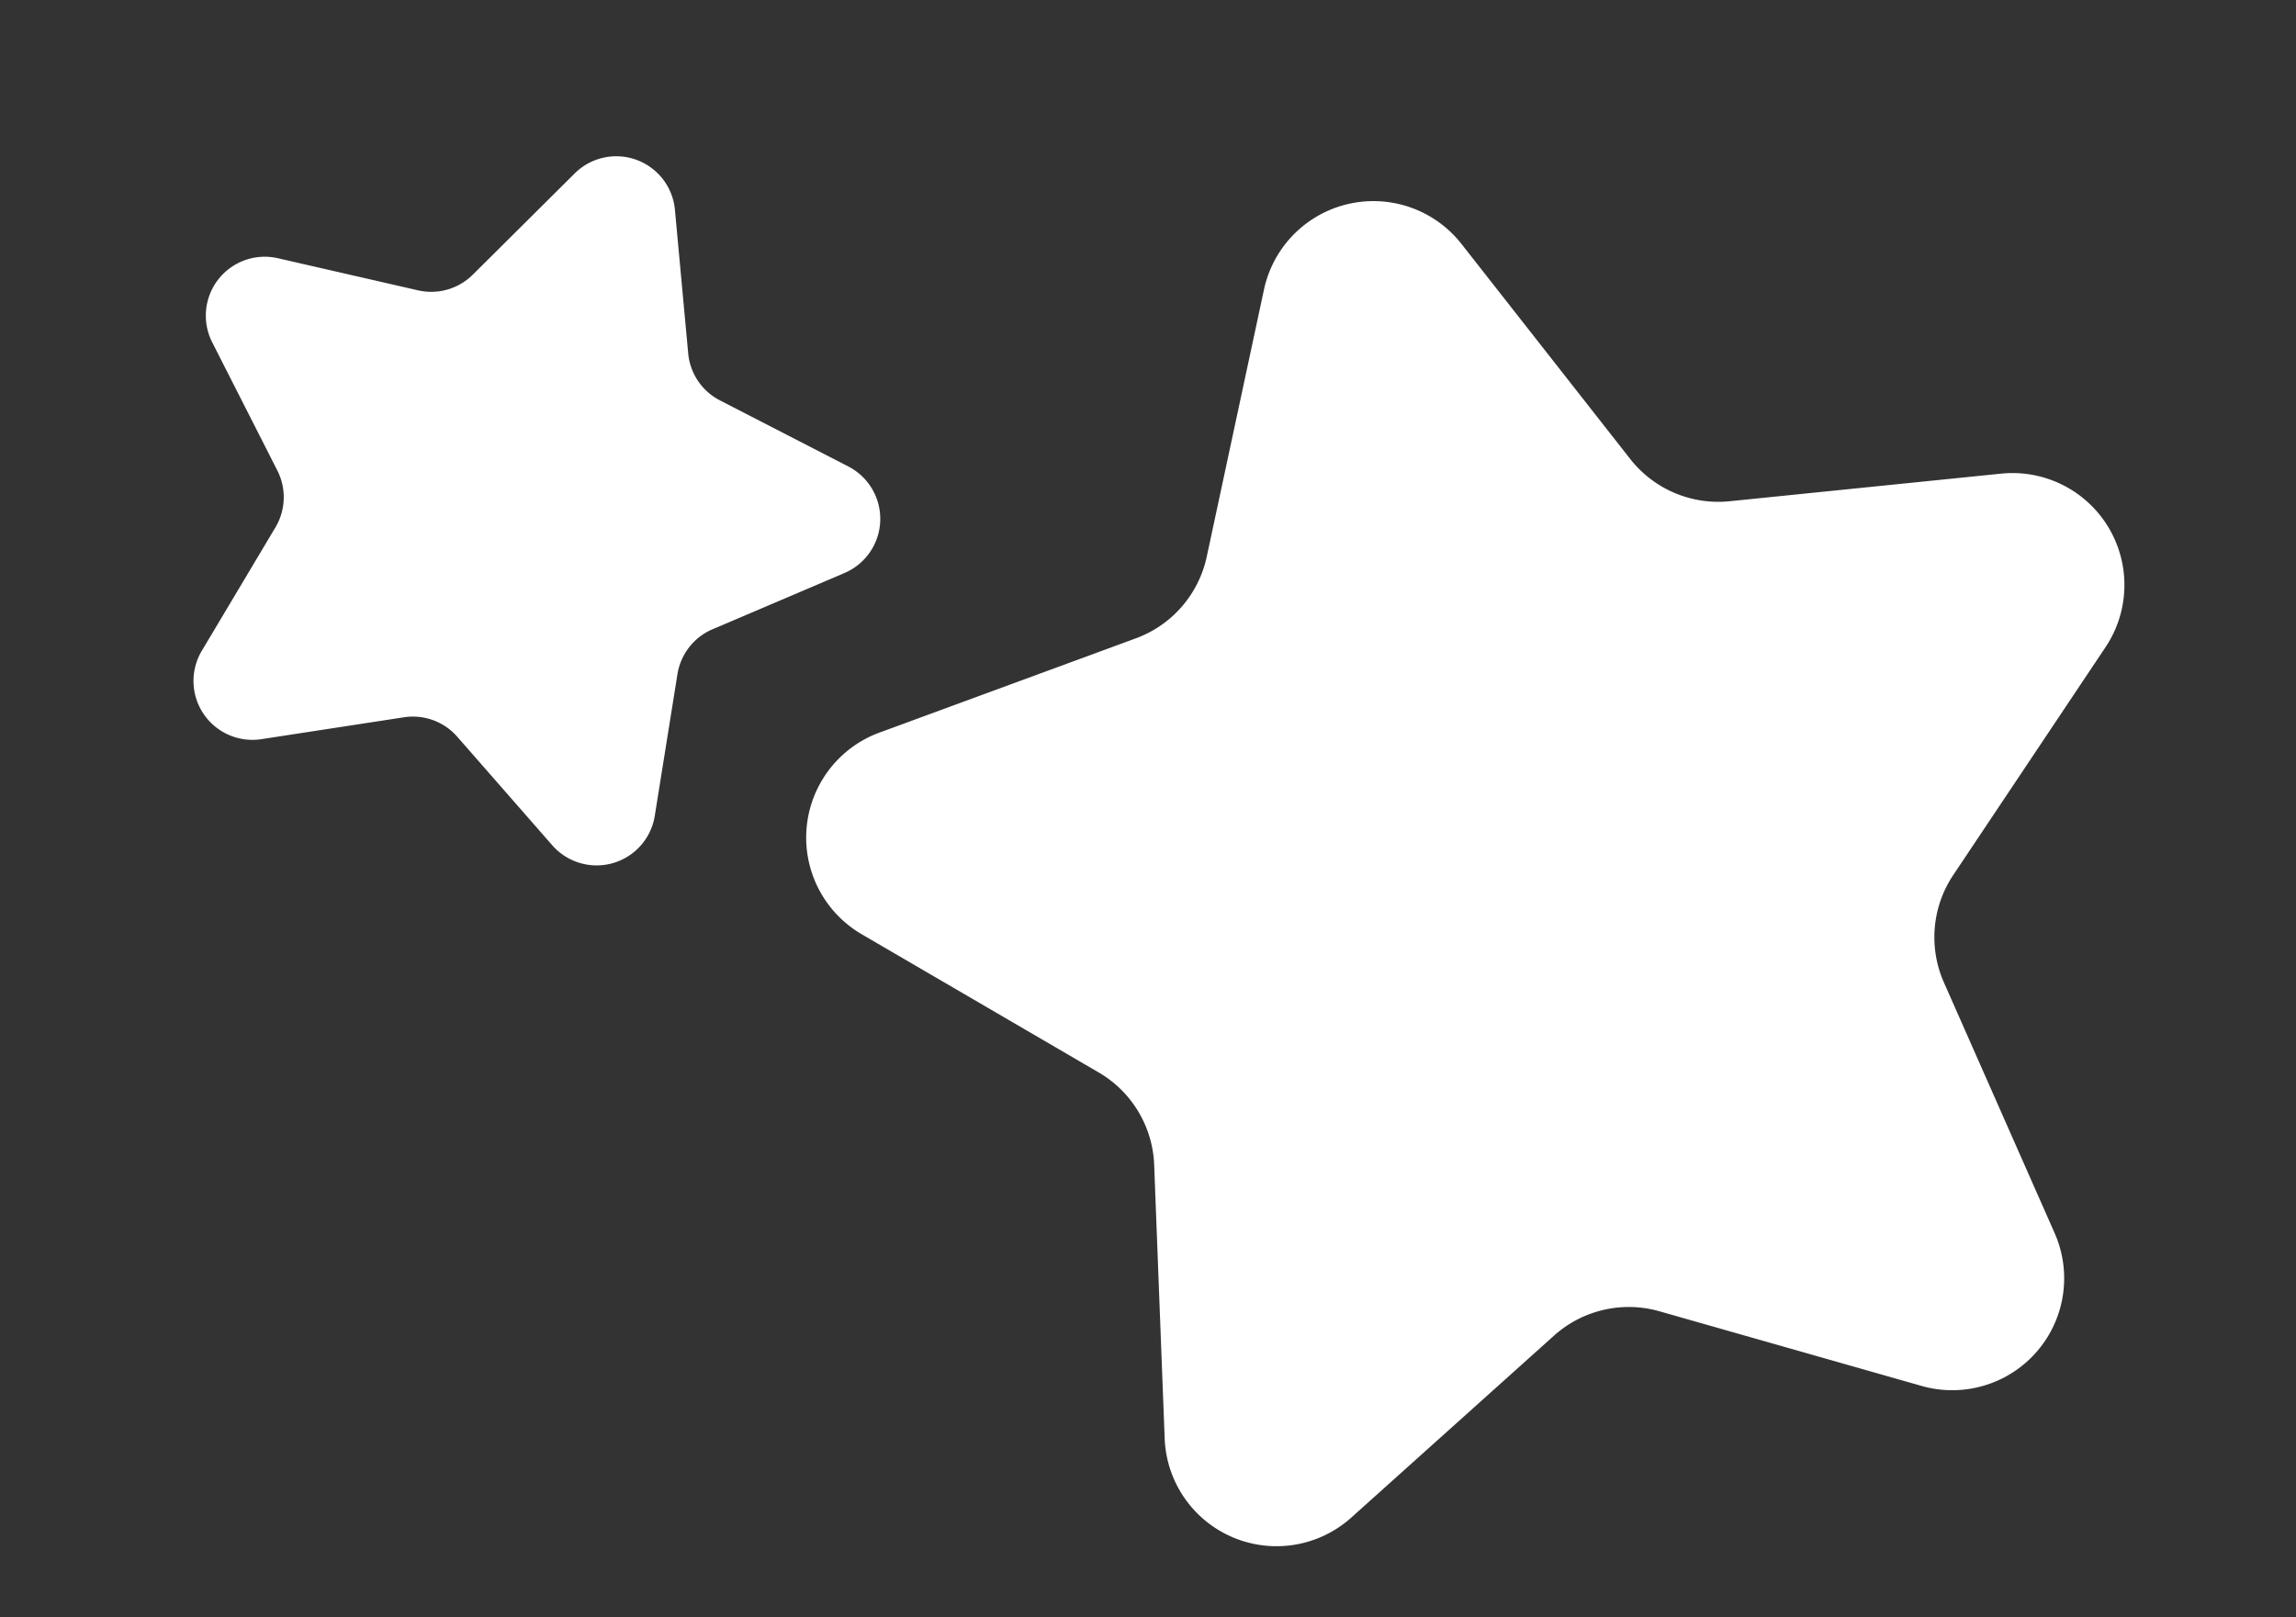 <svg xmlns="http://www.w3.org/2000/svg" width="91.041" height="64.137" viewBox="0 0 91.041 64.137">
  <rect x="0" y="0" width="91.041" height="64.137" fill="#333333" stroke="none"/>
  <g id="star-icon" transform="translate(-1656.861 -315.926) rotate(-30)">
    <path id="Path_137647" data-name="Path 137647" d="M30.076,10.7a4.438,4.438,0,0,1,8.037,0l4.6,9.813a4.438,4.438,0,0,0,3.463,2.521L56.919,24.39A4.438,4.438,0,0,1,59.4,32.025l-7.919,7.45a4.438,4.438,0,0,0-1.318,4.064L52.206,54.22a4.438,4.438,0,0,1-6.5,4.716L36.24,53.711a4.438,4.438,0,0,0-4.291,0l-9.462,5.226a4.438,4.438,0,0,1-6.5-4.716l2.038-10.682A4.438,4.438,0,0,0,16.7,39.475l-7.919-7.45A4.438,4.438,0,0,1,11.27,24.39l10.747-1.355a4.438,4.438,0,0,0,3.463-2.521Z" transform="translate(1288.951 1118.009) rotate(17)" fill="#fff"/>
    <path id="Path_137648" data-name="Path 137648" d="M19.327,9.491a2.336,2.336,0,0,1,4.23,0l2.419,5.165A2.336,2.336,0,0,0,27.8,15.983l5.657.713a2.336,2.336,0,0,1,1.308,4.018L30.6,24.636a2.336,2.336,0,0,0-.694,2.139L30.975,32.4a2.336,2.336,0,0,1-3.423,2.482l-4.98-2.75a2.336,2.336,0,0,0-2.258,0l-4.98,2.75A2.336,2.336,0,0,1,11.909,32.4l1.073-5.622a2.336,2.336,0,0,0-.694-2.139L8.12,20.715A2.336,2.336,0,0,1,9.429,16.7l5.657-.713a2.336,2.336,0,0,0,1.823-1.327Z" transform="translate(1255.945 1116.433) rotate(-22)" fill="#fff"/>
  </g>
</svg>
